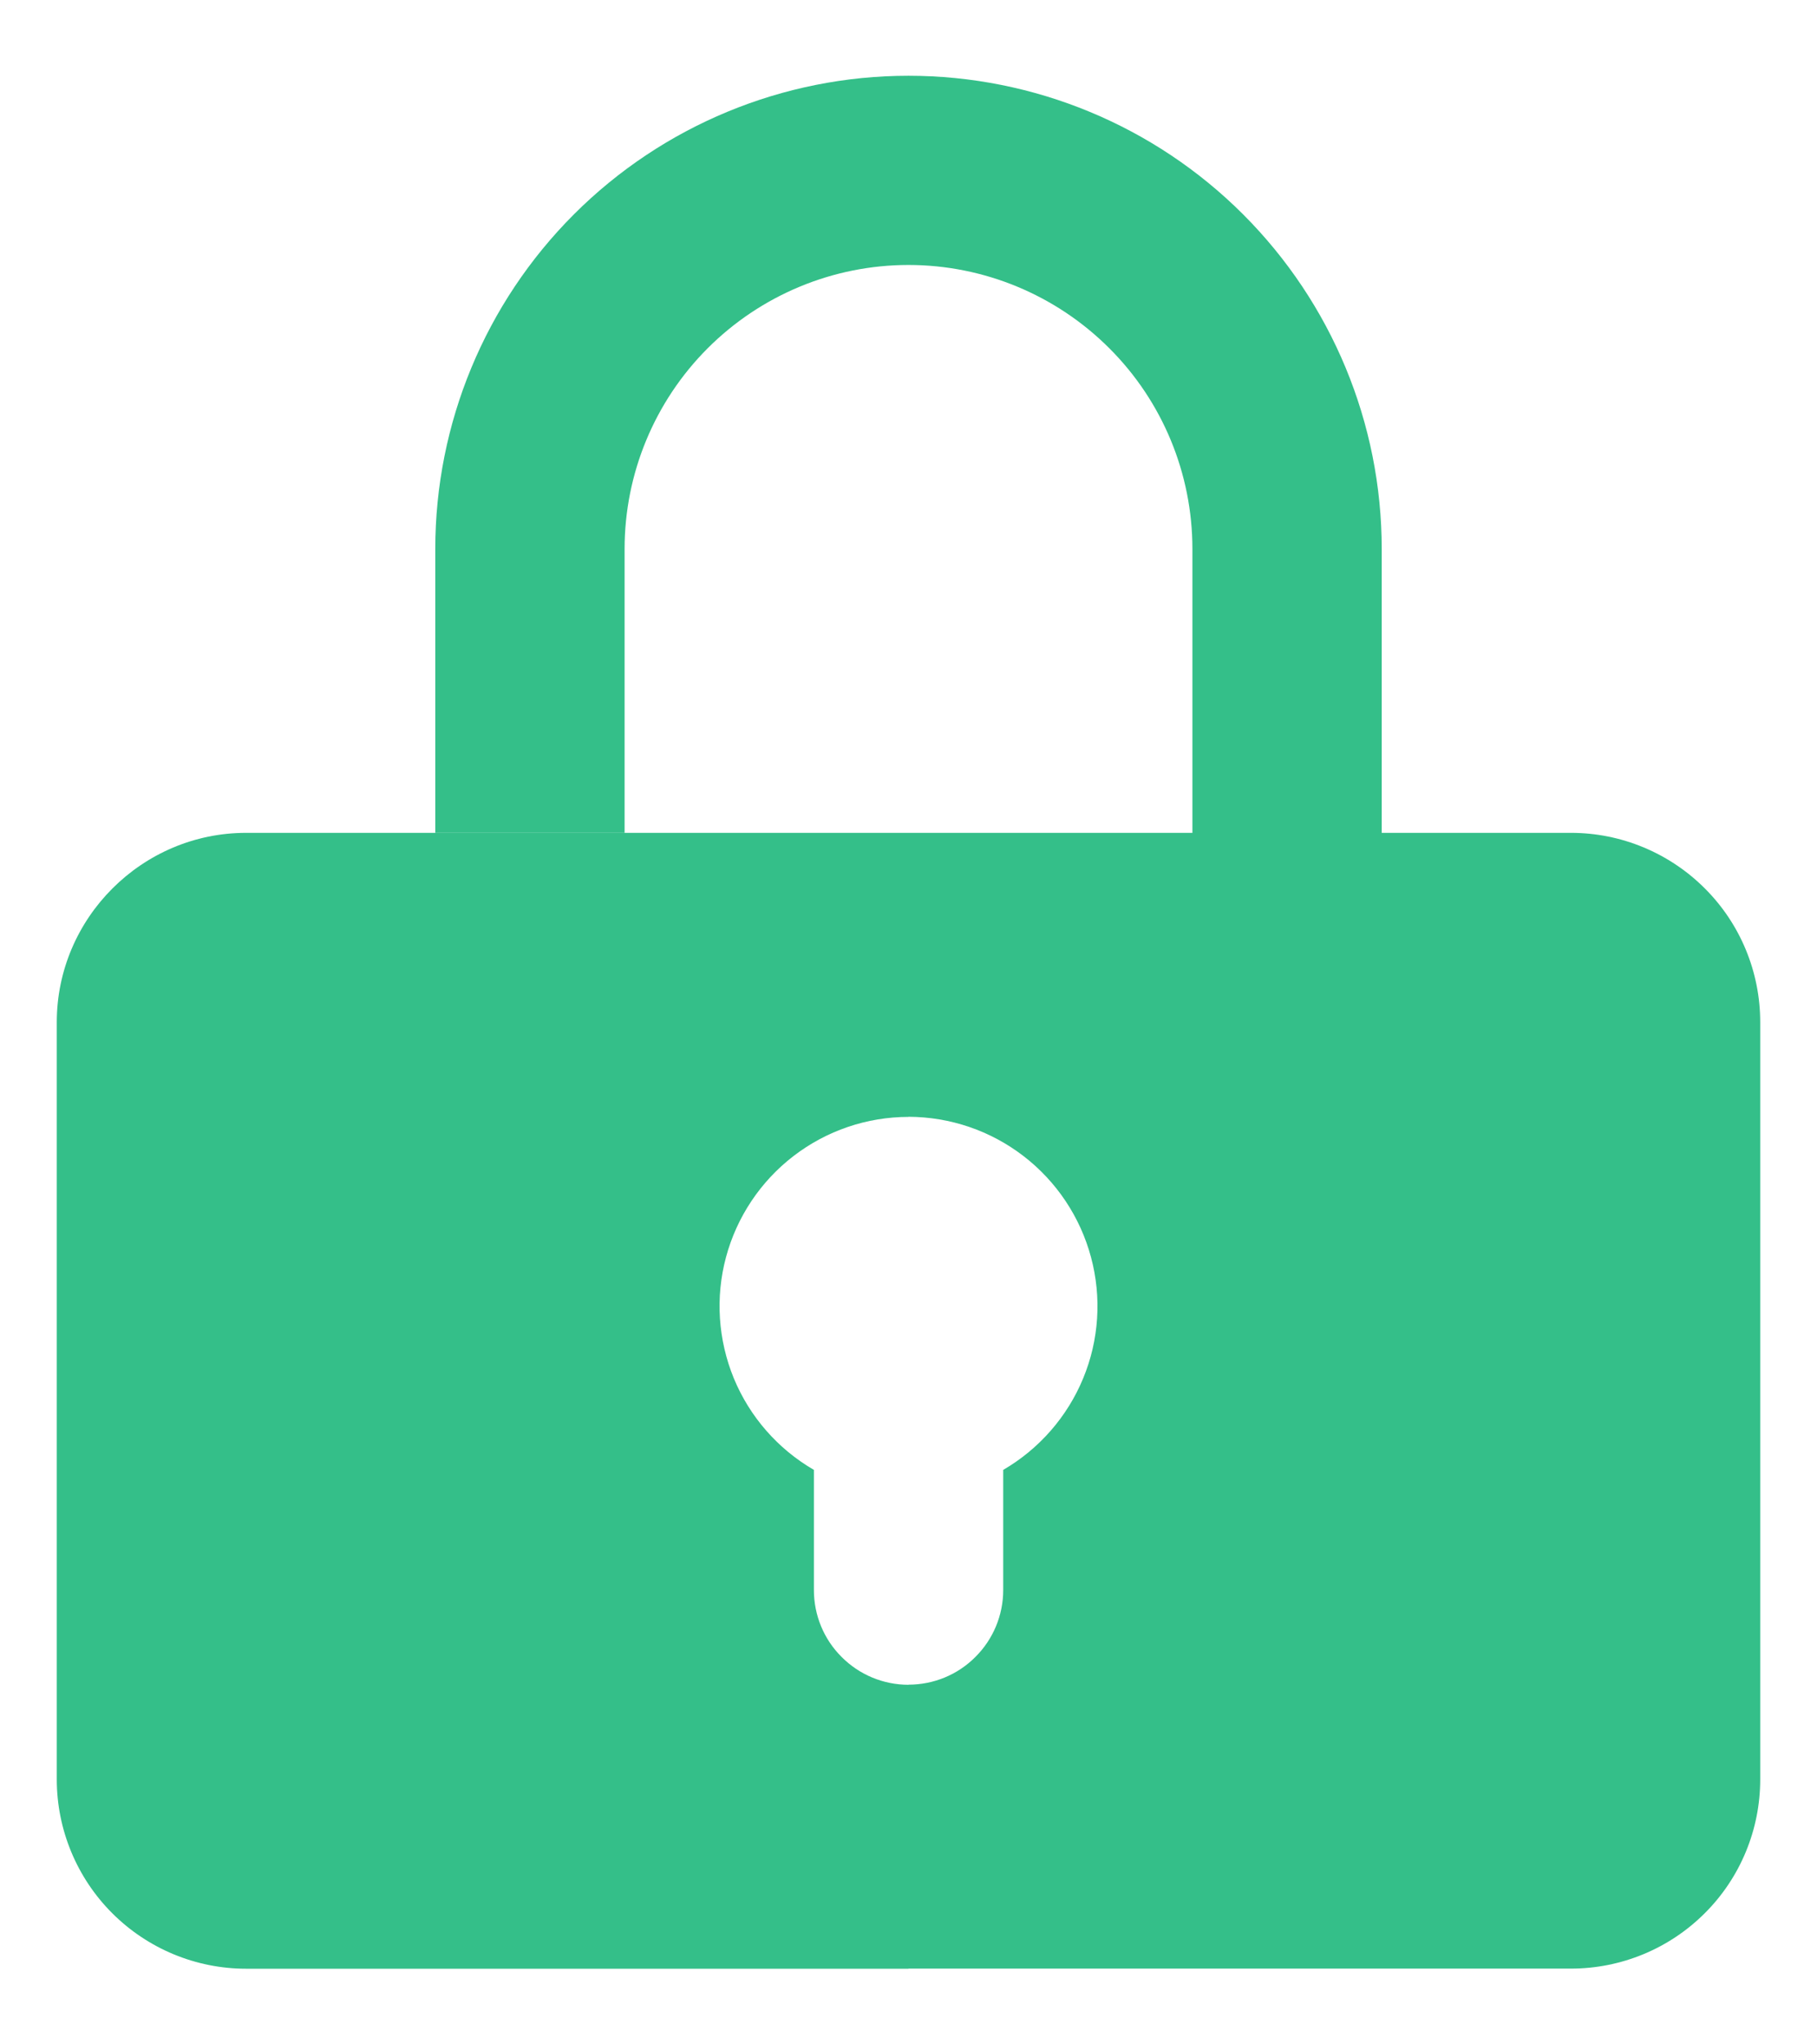<svg width="16" height="18" viewBox="0 0 16 18" fill="none" xmlns="http://www.w3.org/2000/svg">
    <path d="M8 7.333V9.834C7.634 9.834 7.278 9.955 6.987 10.179C6.697 10.402 6.488 10.715 6.393 11.069C6.298 11.422 6.323 11.798 6.462 12.136C6.602 12.475 6.85 12.758 7.167 12.942V14C7.167 14.221 7.254 14.433 7.411 14.589C7.567 14.746 7.779 14.834 8 14.834V17.334H2.167C1.725 17.334 1.301 17.158 0.988 16.845C0.676 16.533 0.5 16.109 0.5 15.667V9C0.5 8.084 1.25 7.333 2.167 7.333H8Z" fill="#34BF89"/>
    <path d="M8 14.833C8.221 14.833 8.433 14.746 8.589 14.589C8.746 14.433 8.834 14.221 8.834 14V12.942C9.15 12.758 9.398 12.475 9.538 12.136C9.678 11.798 9.702 11.422 9.607 11.069C9.512 10.715 9.303 10.402 9.013 10.179C8.722 9.955 8.367 9.834 8 9.833V7.333H10.5V4.833C10.5 4.17 10.237 3.534 9.768 3.066C9.299 2.597 8.663 2.333 8 2.333C7.337 2.333 6.701 2.597 6.232 3.066C5.764 3.534 5.5 4.17 5.5 4.833V7.333H3.833V4.833C3.833 3.728 4.272 2.669 5.054 1.887C5.835 1.106 6.895 0.667 8 0.667C9.105 0.667 10.165 1.106 10.946 1.887C11.728 2.669 12.167 3.728 12.167 4.833V7.333H13.834C14.275 7.333 14.699 7.509 15.012 7.822C15.325 8.134 15.5 8.558 15.5 9V15.667C15.5 16.109 15.325 16.533 15.012 16.845C14.699 17.158 14.275 17.333 13.834 17.333H8V14.833Z" fill="#34BF89"/>
</svg>
